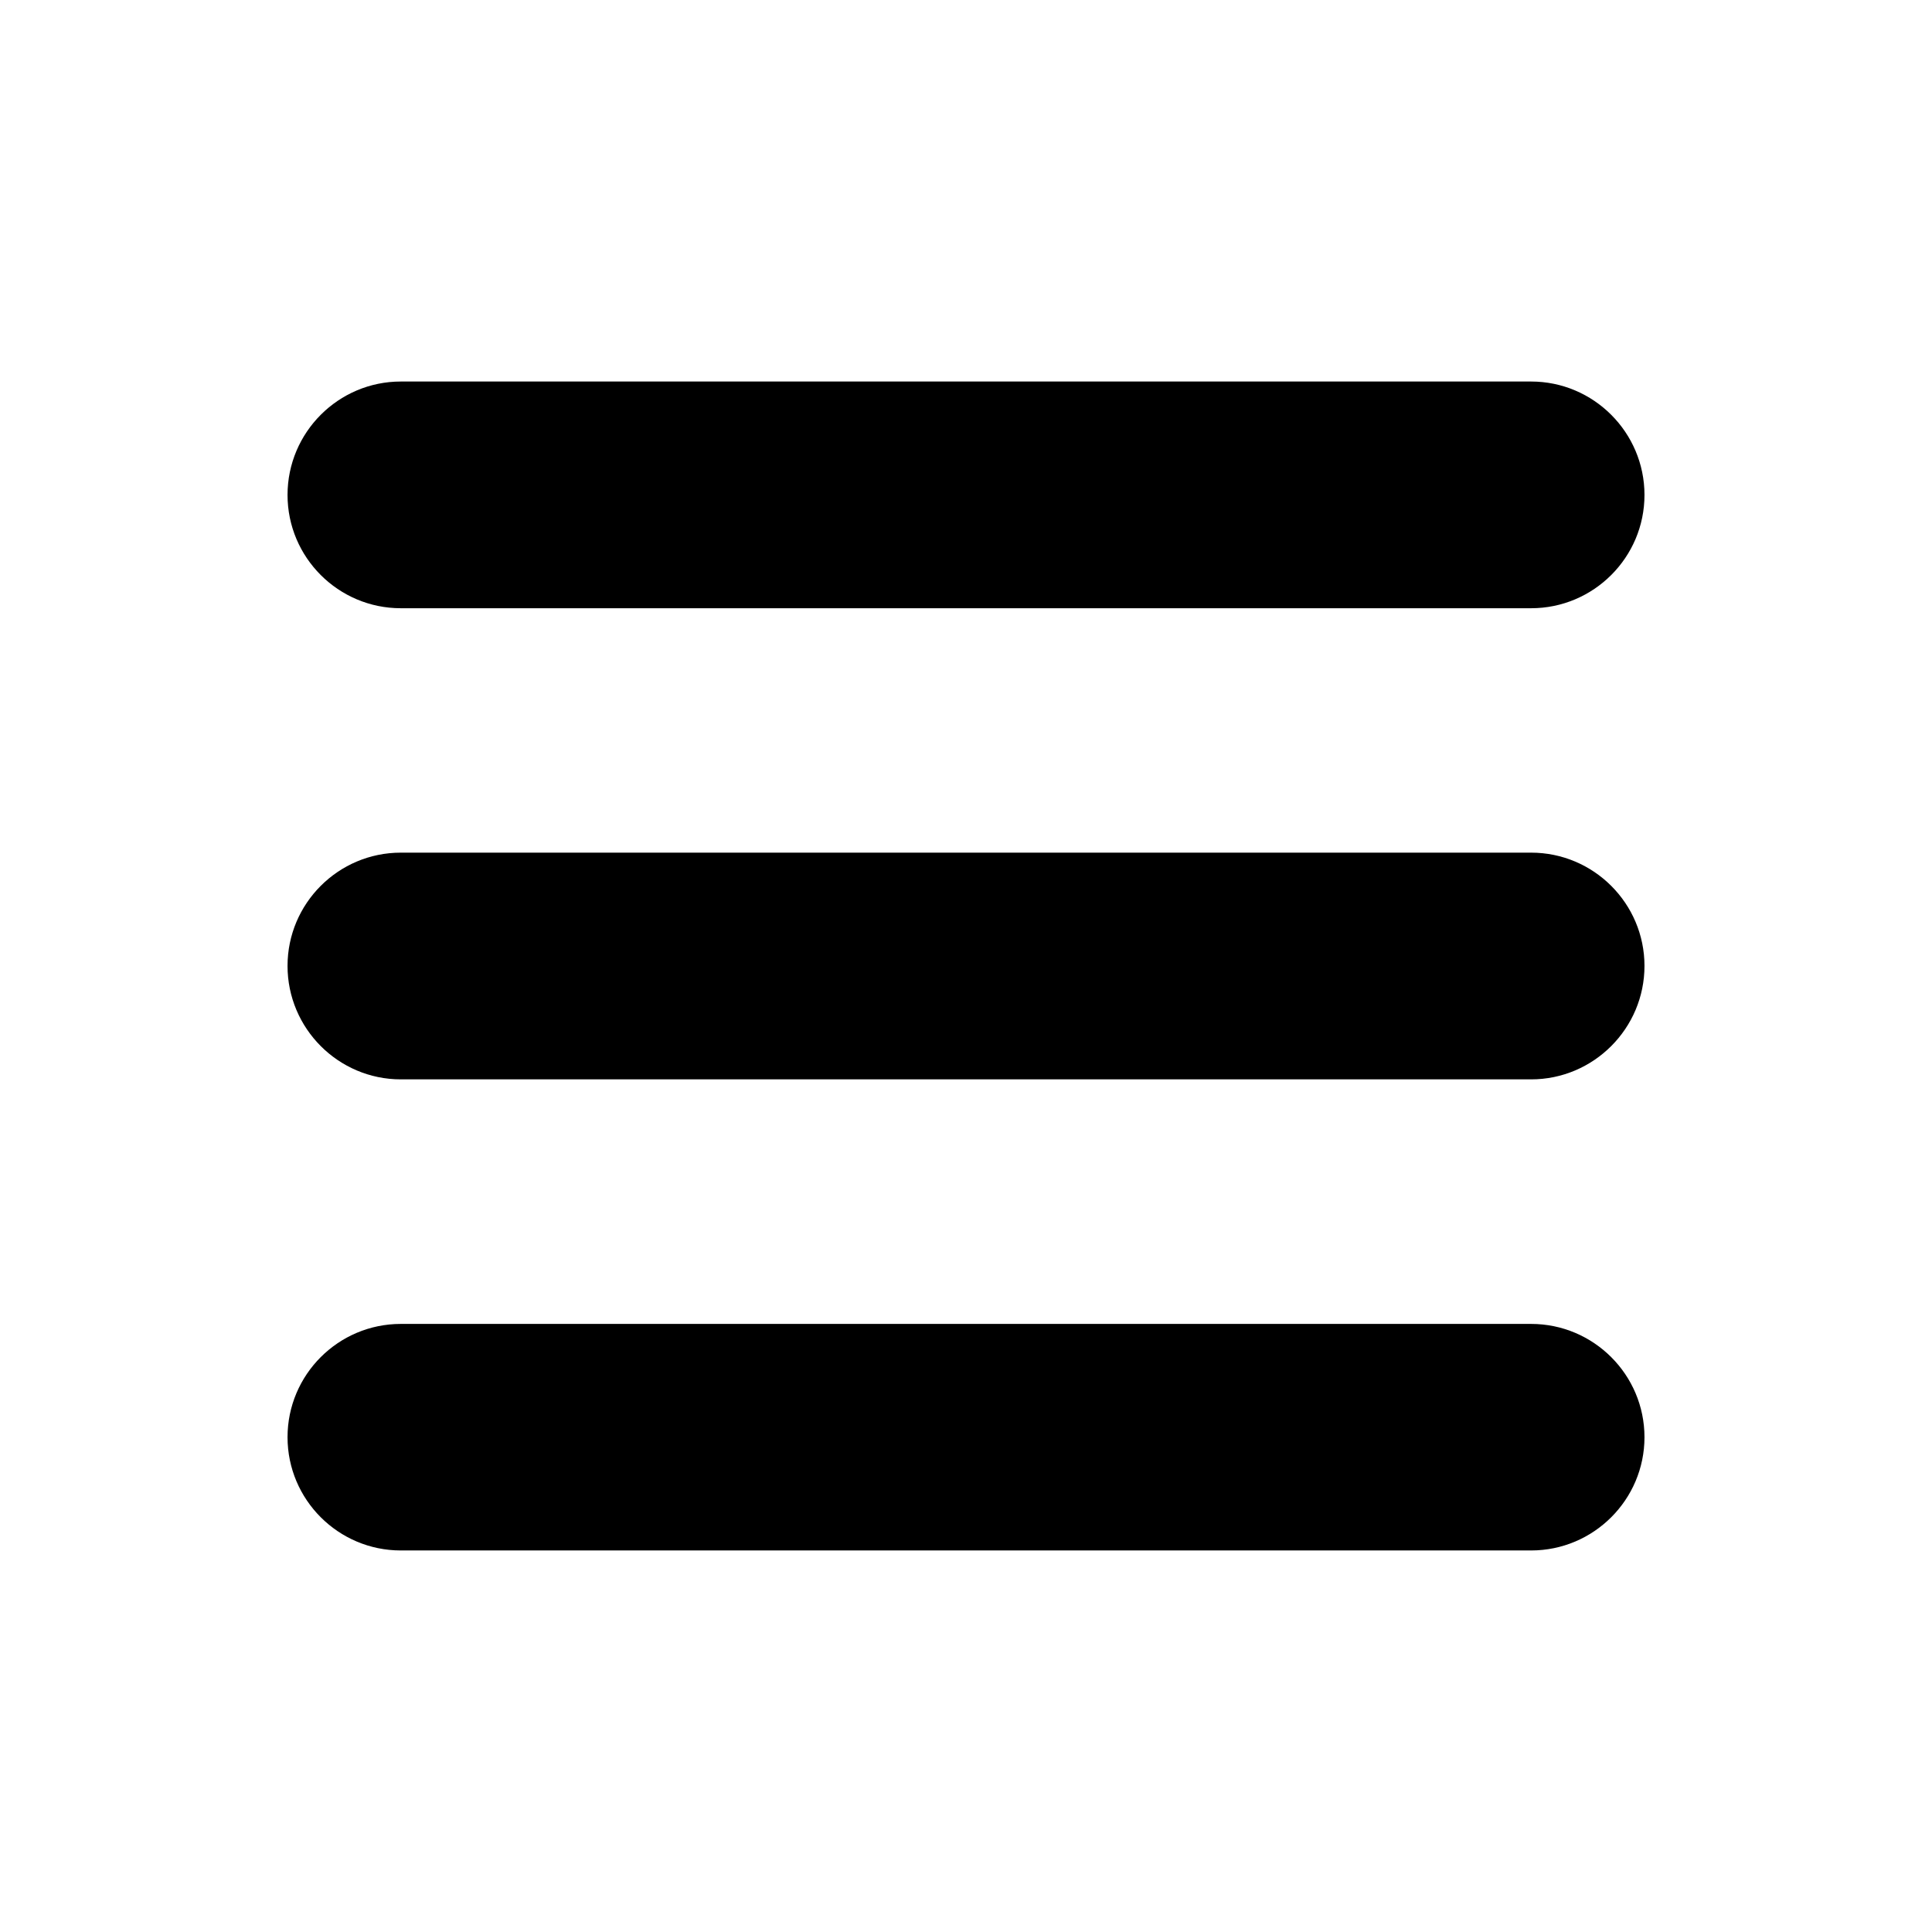 <svg xmlns="http://www.w3.org/2000/svg" id="line" height="128" viewBox="0 0 128 128" width="128"><g><path d="m26.555 40.297h74.886c4.139 0 7.51-3.366 7.51-7.505s-3.371-7.515-7.51-7.515h-74.886c-4.14 0-7.505 3.376-7.505 7.515s3.365 7.505 7.505 7.505z"></path><path d="m101.44 87.713h-74.885c-4.14 0-7.505 3.365-7.505 7.505 0 4.139 3.365 7.504 7.505 7.504h74.886c4.139 0 7.51-3.365 7.51-7.504-.001-4.139-3.372-7.505-7.511-7.505z"></path><path d="m101.44 56.49h-74.885c-4.14 0-7.505 3.366-7.505 7.505s3.365 7.516 7.505 7.516h74.886c4.139 0 7.51-3.377 7.51-7.516s-3.372-7.505-7.511-7.505z"></path></g></svg>